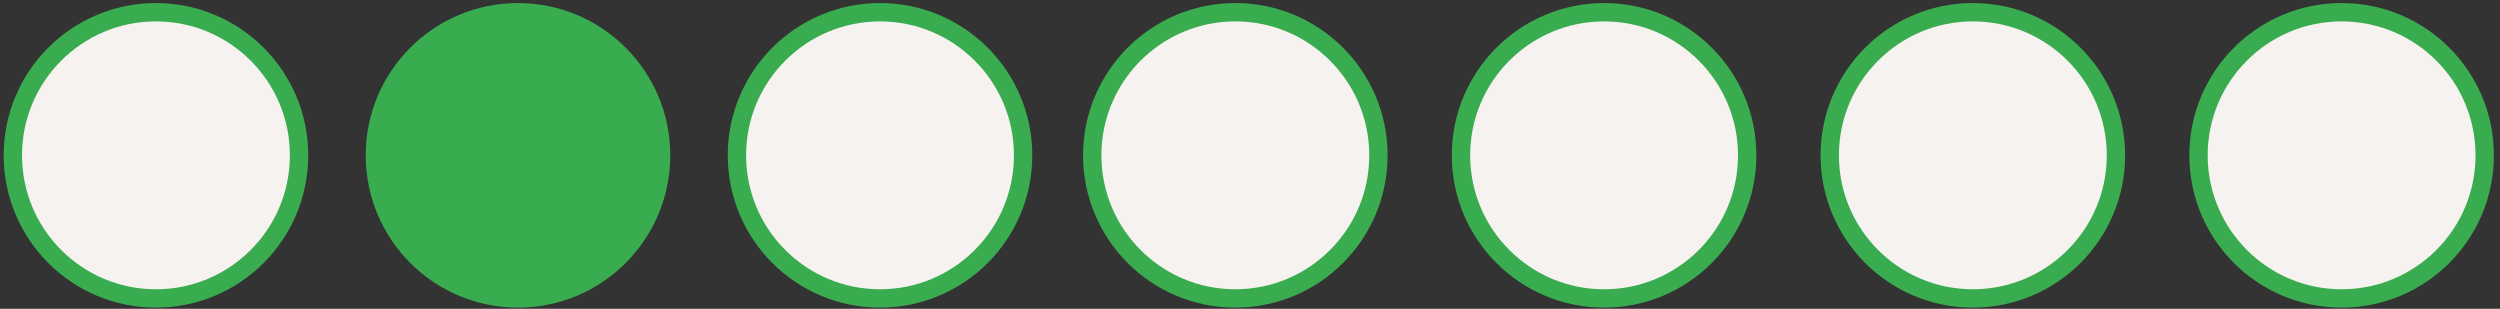 <svg xmlns="http://www.w3.org/2000/svg" xml:space="preserve" id="Calque_1" x="0" y="0" style="enable-background:new 0 0 408.8 50.5" version="1.1" viewBox="0 0 408.8 50.5"><rect x="0" y="0" width="408.8" height="50.5" fill="#333333" stroke="none"/><style>.st0{fill:#f6f2f0;stroke:#3aac50;stroke-width:3;stroke-miterlimit:10}</style><circle cx="25.5" cy="25.4" r="23.4" class="st0"/><circle cx="84.7" cy="25.4" r="23.4" style="fill:#3aac50;stroke:#3aac50;stroke-width:3;stroke-miterlimit:10"/><circle cx="143.9" cy="25.4" r="23.4" class="st0"/><circle cx="202" cy="25.4" r="23.4" class="st0"/><circle cx="262.3" cy="25.4" r="23.4" class="st0"/><circle cx="322.6" cy="25.4" r="23.4" class="st0"/><circle cx="382.9" cy="25.4" r="23.4" class="st0"/></svg>